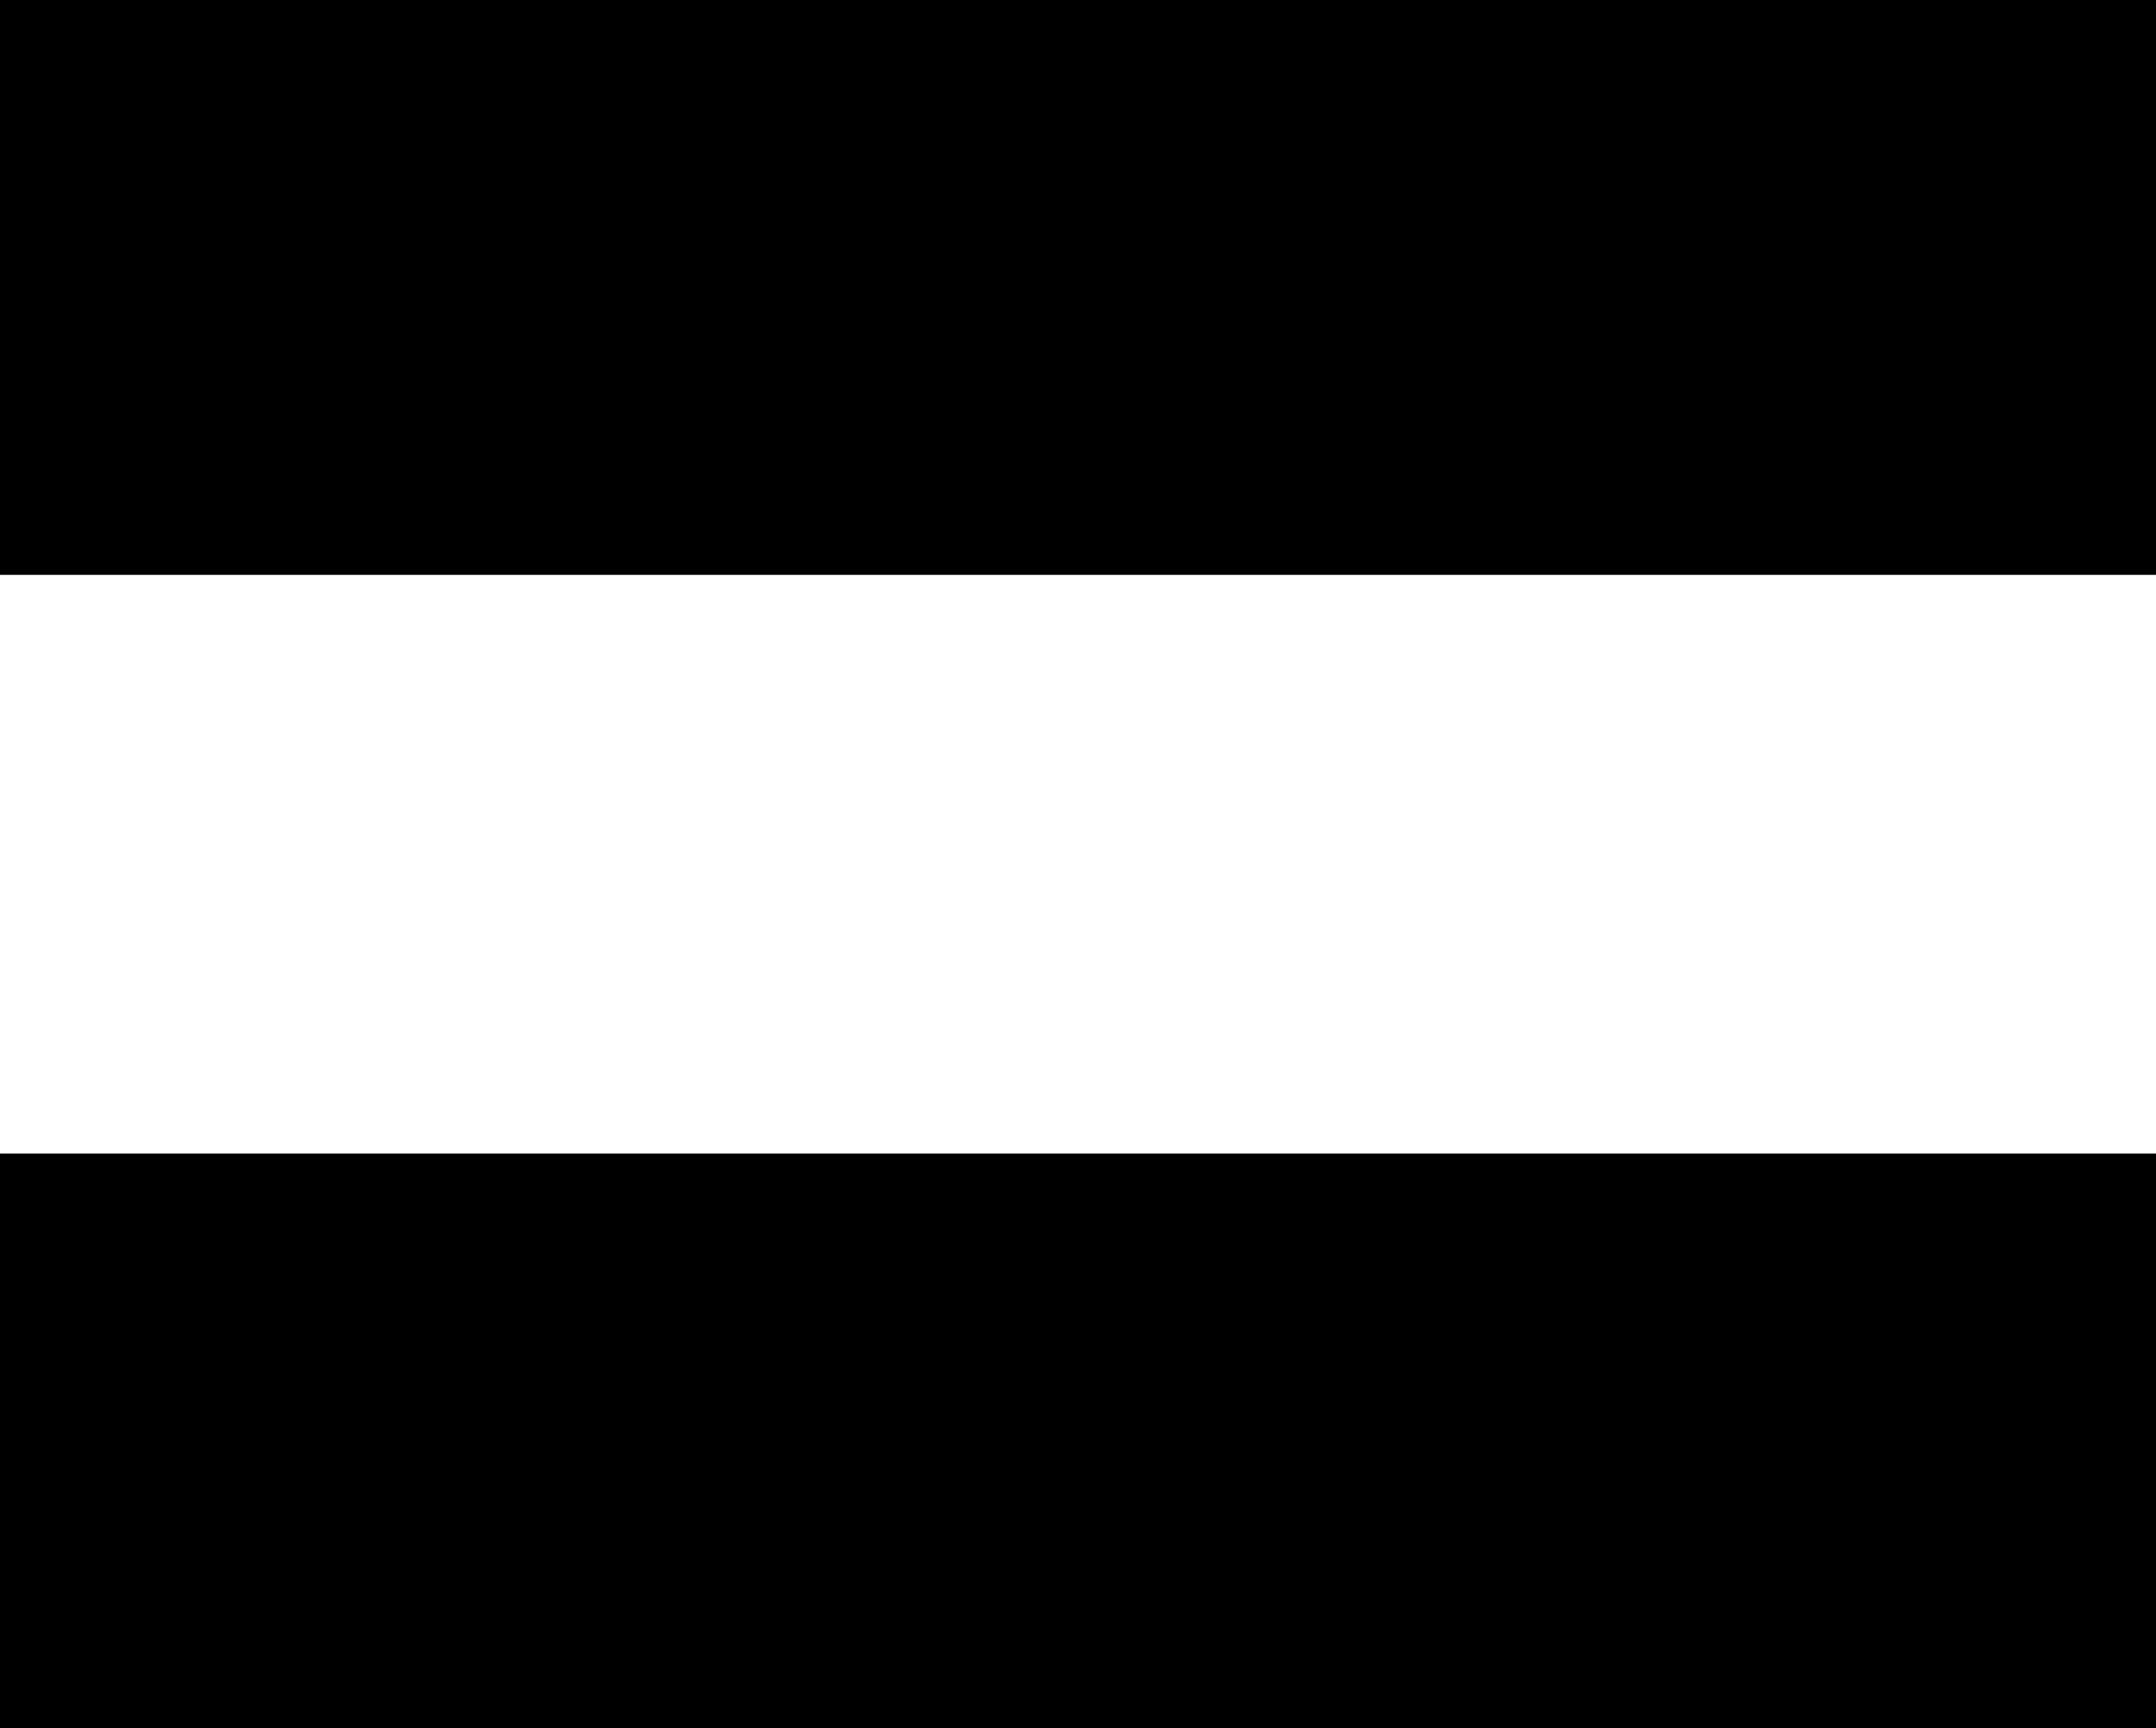 <svg xmlns="http://www.w3.org/2000/svg" width="37.5" height="30.065" viewBox="0 0 37.5 30.065">
  <g id="グループ_32761" data-name="グループ 32761" transform="translate(-572.5 -3494.467)">
    <path id="線_91" data-name="線 91" d="M37.5,5H0V-5H37.5Z" transform="translate(572.5 3499.467)"/>
    <path id="線_92" data-name="線 92" d="M37.5,5H0V-5H37.5Z" transform="translate(572.5 3519.533)"/>
  </g>
</svg>
